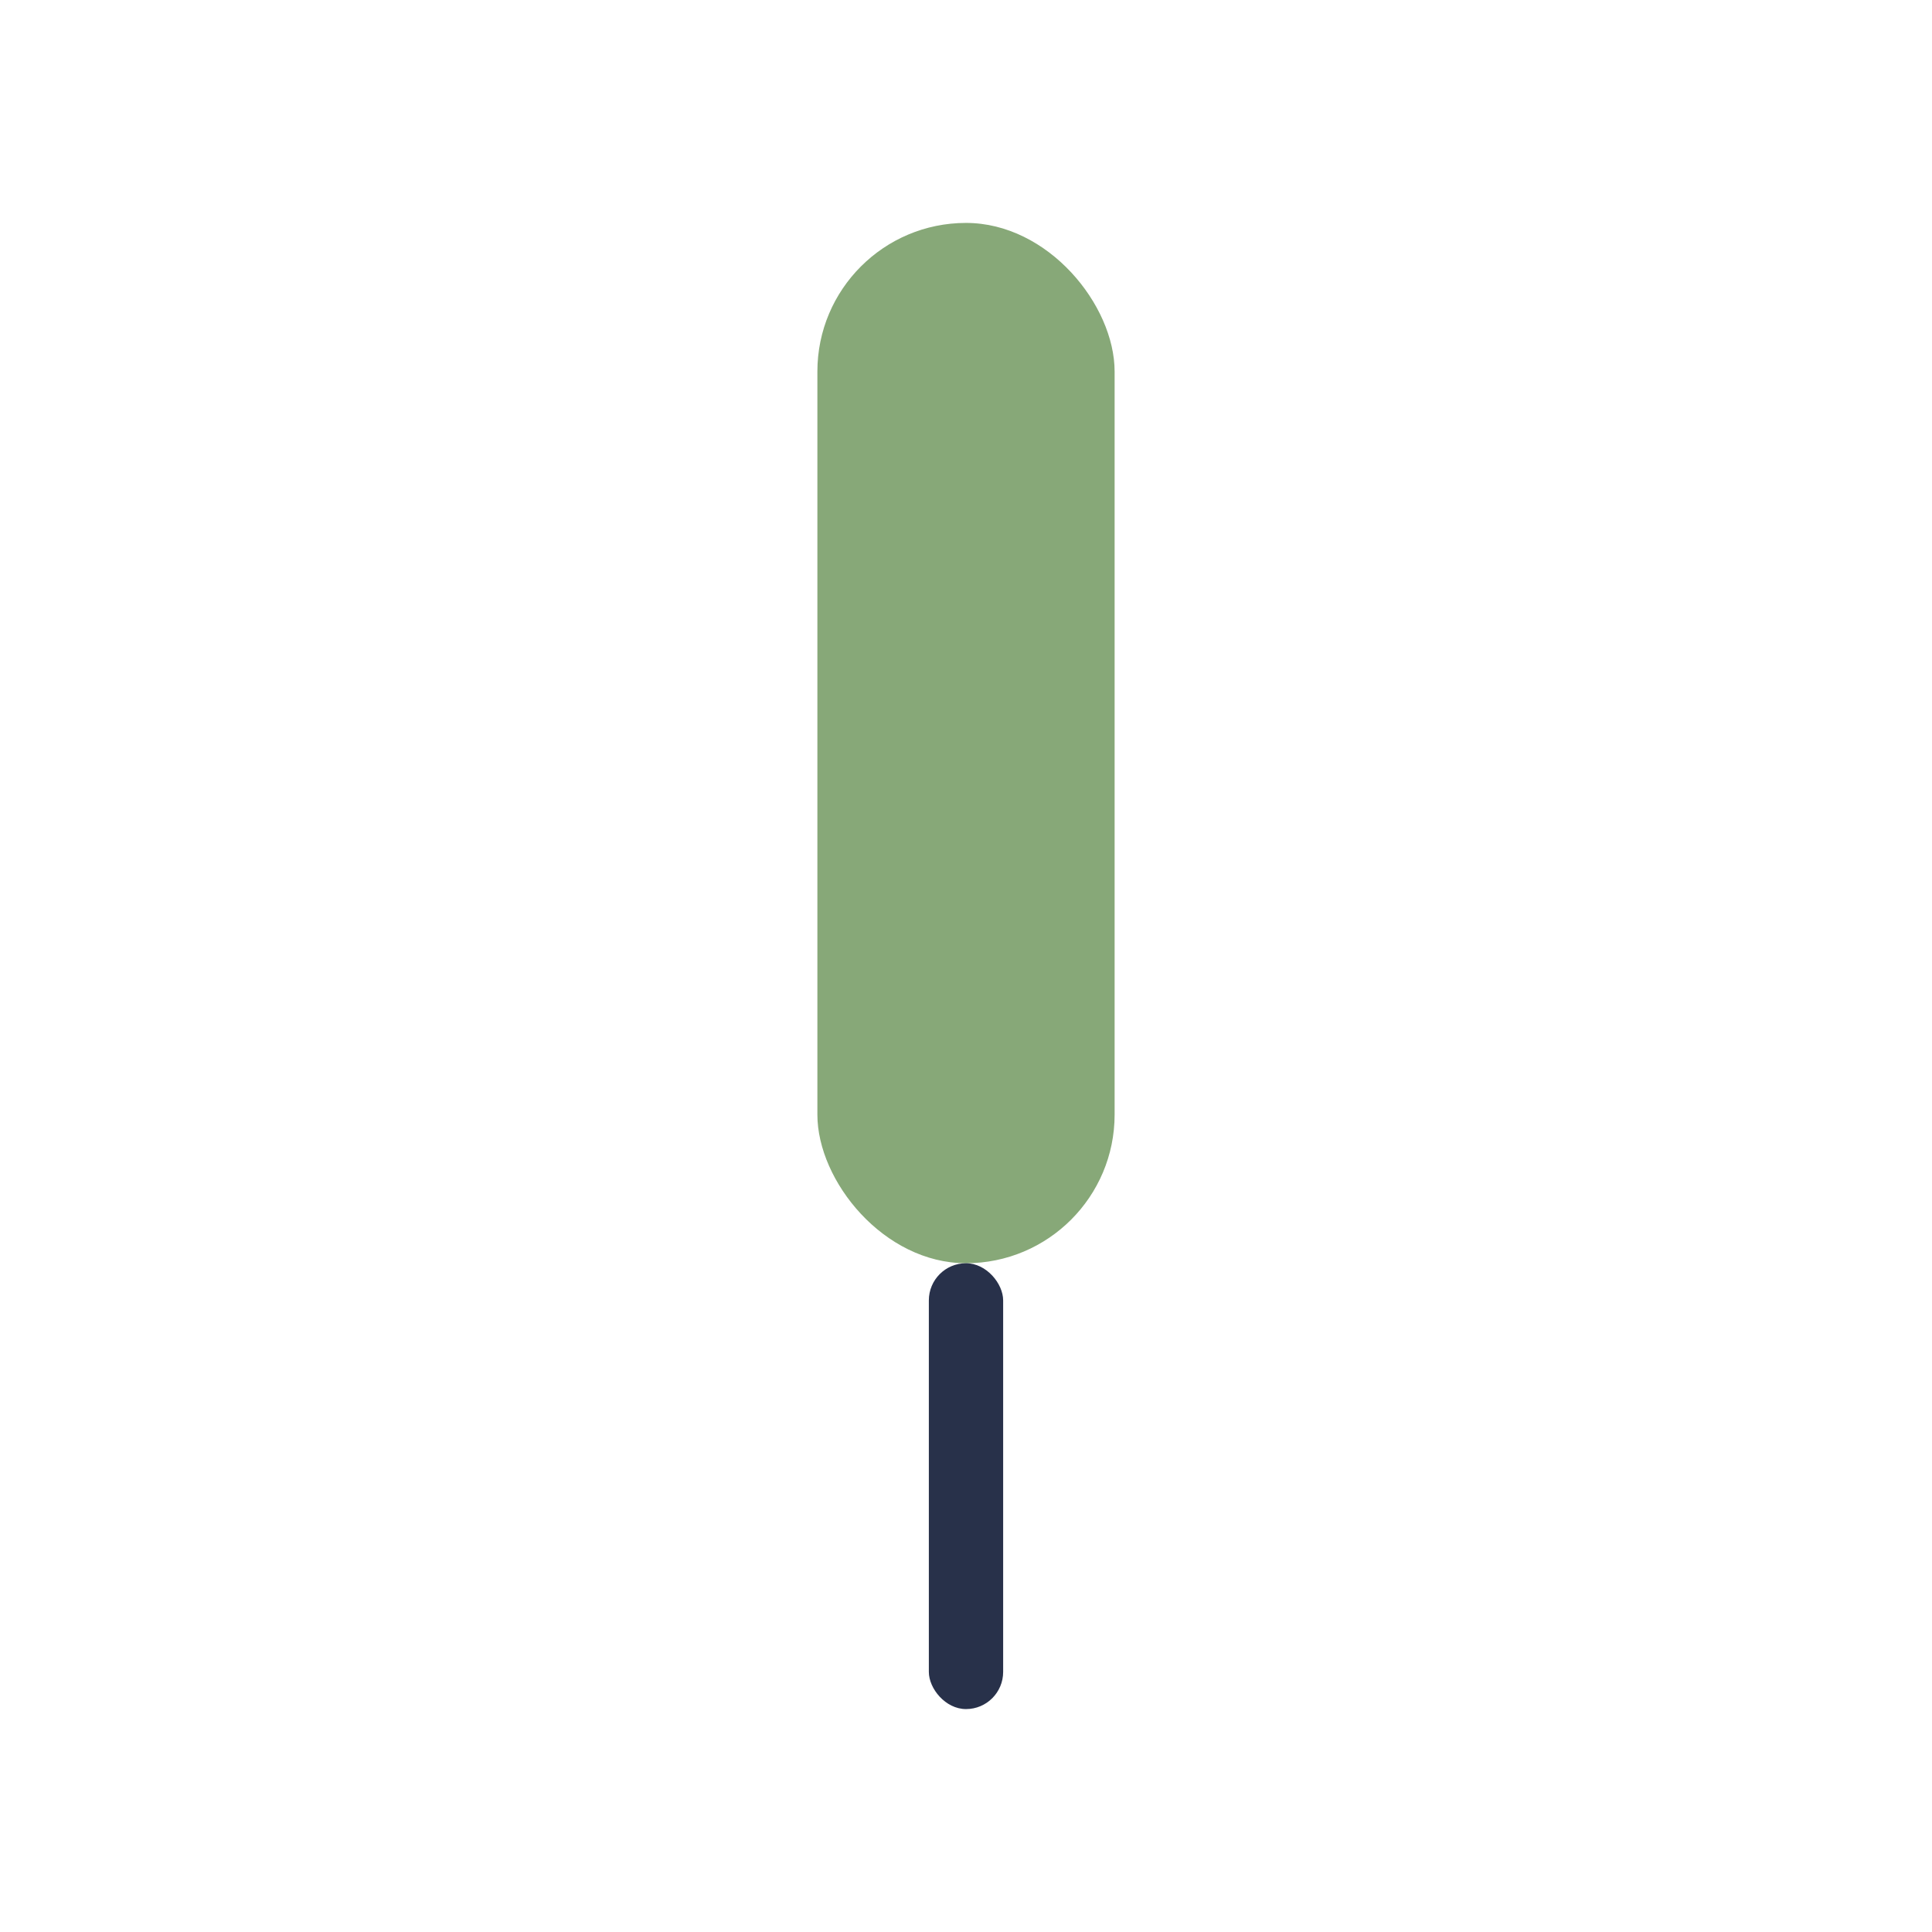 <?xml version="1.0" encoding="UTF-8"?>
<svg xmlns="http://www.w3.org/2000/svg" width="26" height="26" viewBox="0 0 26 26"><rect x="11" y="3" width="4" height="14" rx="2" fill="#87A878"/><rect x="12.5" y="17" width="1" height="6" rx="0.5" fill="#28314A"/></svg>